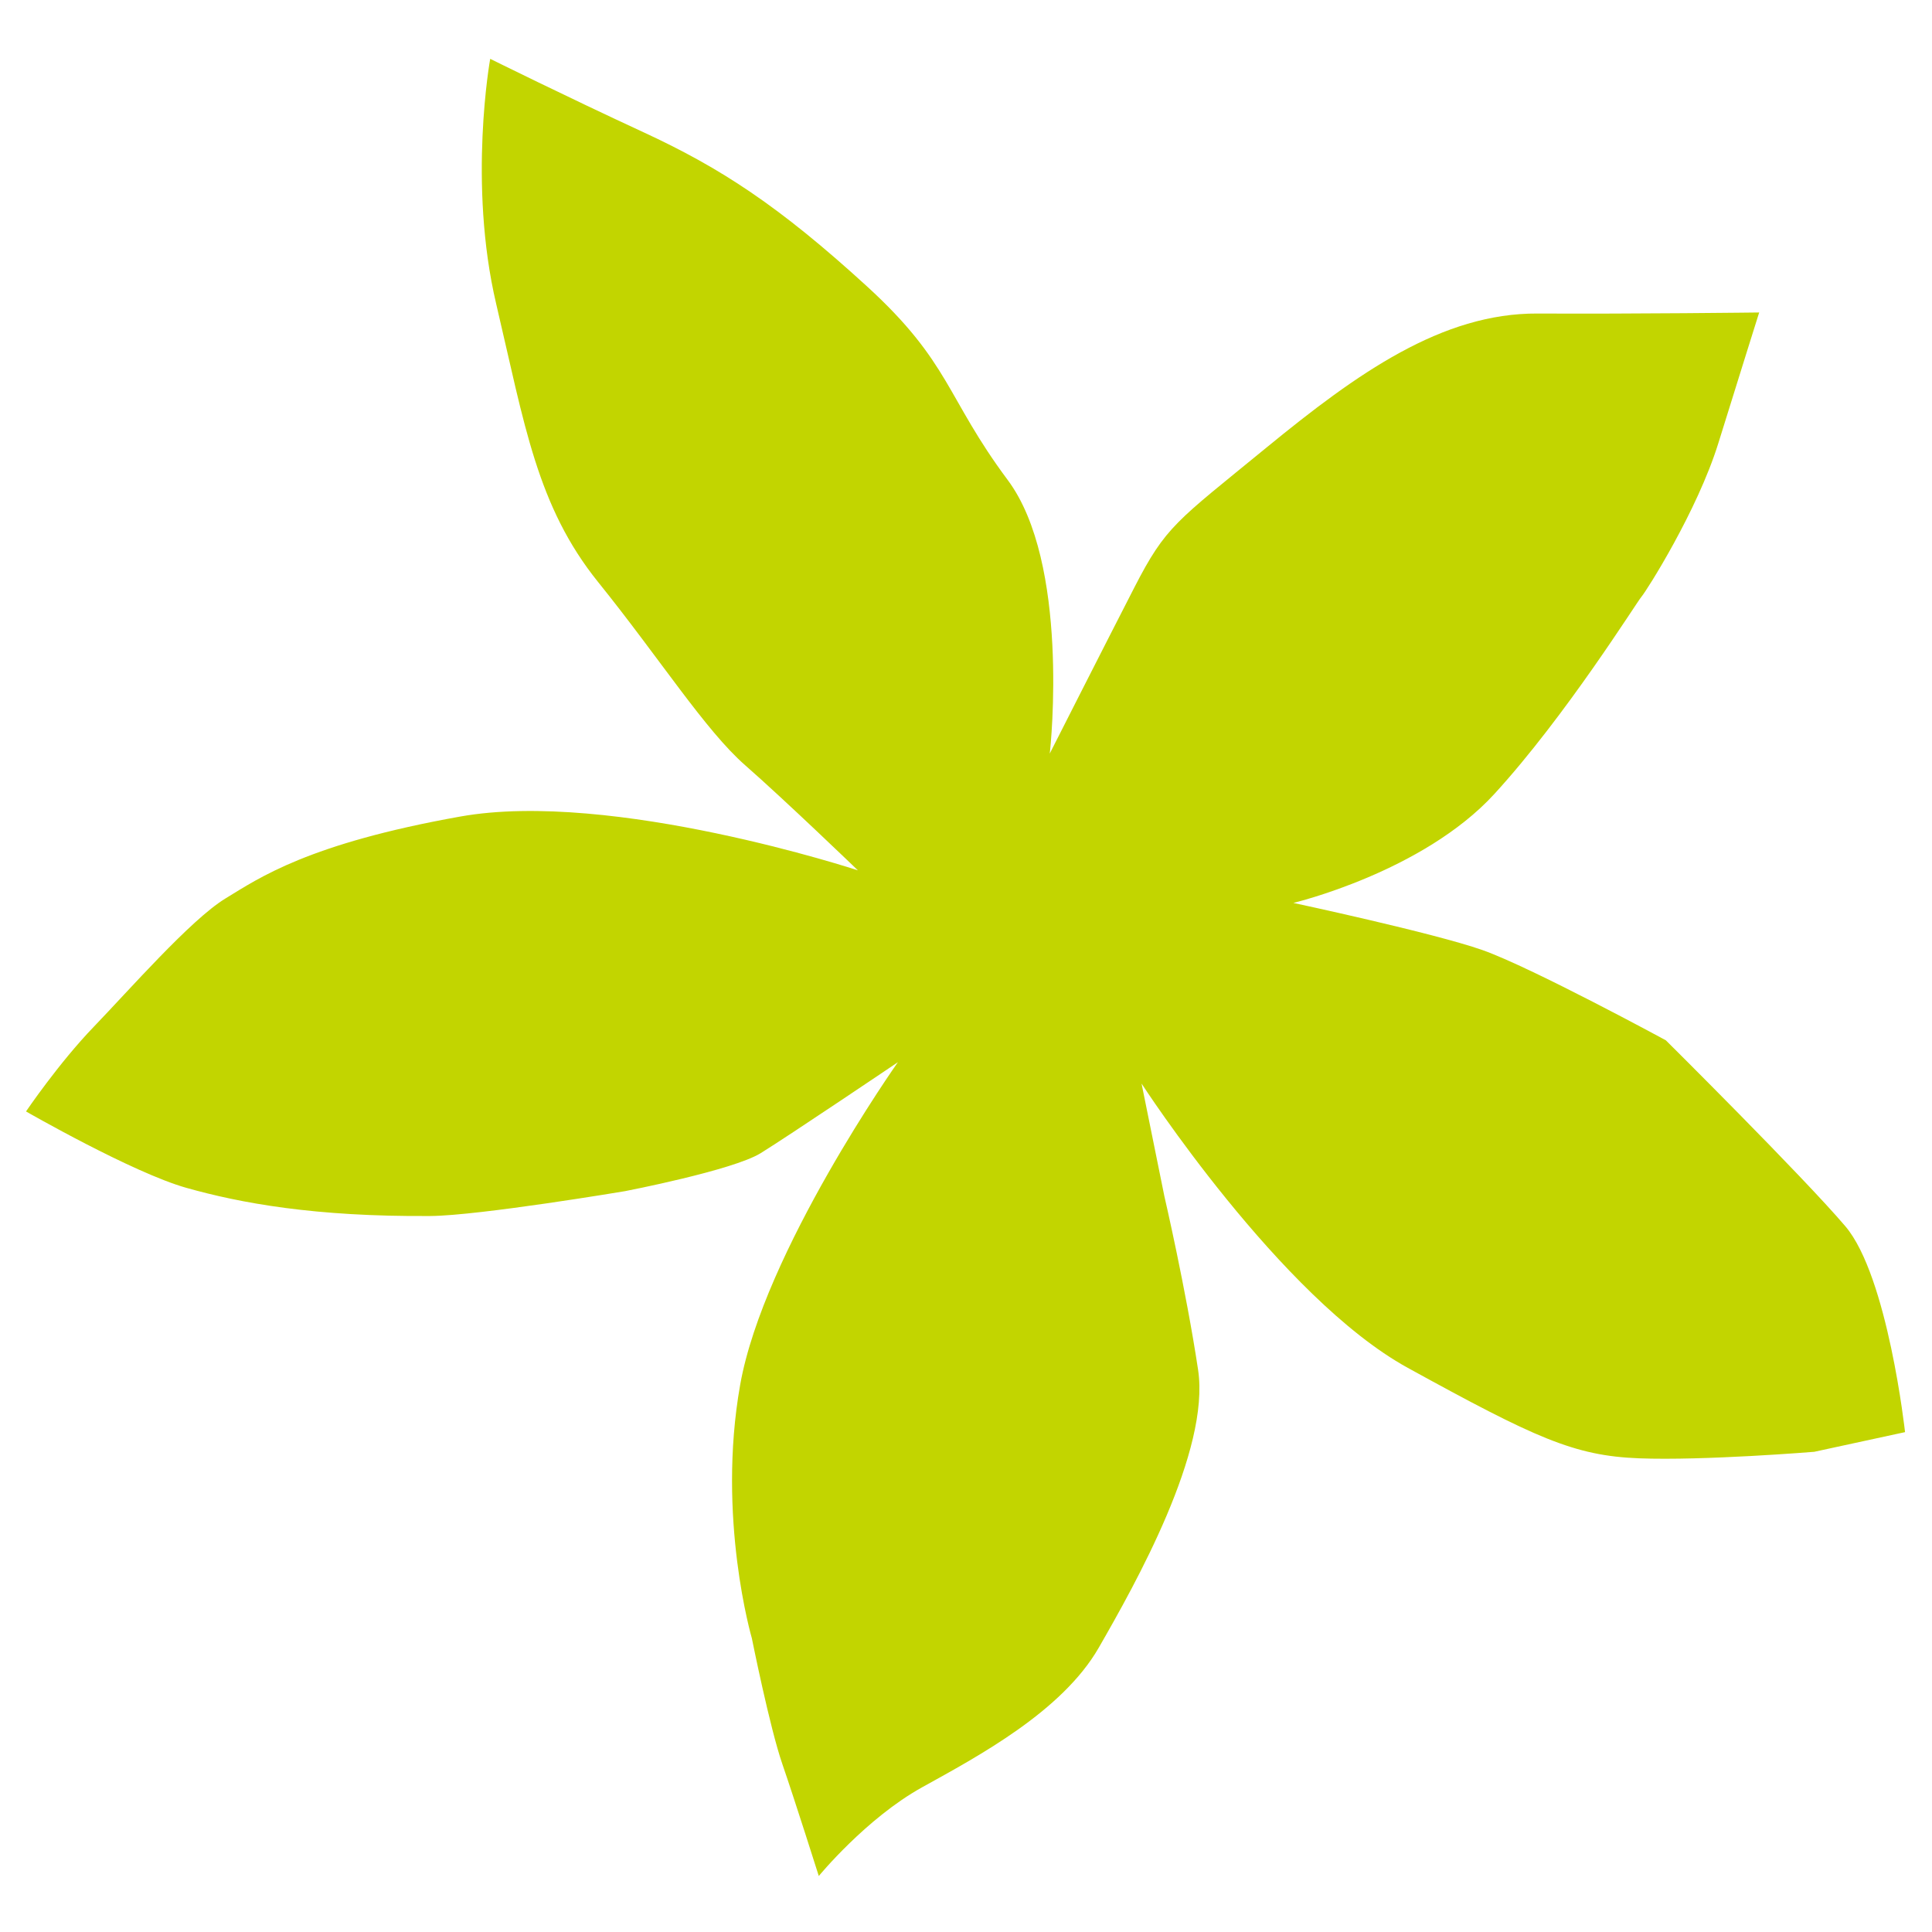 <svg xmlns="http://www.w3.org/2000/svg" viewBox="0 0 100 100">
    <path
        d="M42.38 97.103s2.452-2.988 5.347-4.592c2.896-1.605 7.246-3.924 9.146-7.229 1.9-3.305 5.77-10.184 5.14-14.38-.632-4.197-1.744-8.98-1.744-8.98l-1.182-5.837s7.181 11.091 13.78 14.715c6.597 3.625 8.601 4.552 11.965 4.682 3.364.13 9.072-.337 9.072-.337l4.701-1.018s-.888-8.064-3.09-10.656c-2.203-2.59-9.292-9.626-9.292-9.626s-6.96-3.777-9.492-4.67c-2.532-.89-9.787-2.44-9.787-2.44s6.694-1.592 10.4-5.635c3.705-4.042 7.376-9.937 7.622-10.218s2.885-4.43 3.976-7.946c1.092-3.516 2.113-6.762 2.113-6.762s-6.529.08-11.475.054c-4.947-.025-9.332 3.091-14.022 6.934-4.69 3.843-5.206 4.054-6.848 7.253-1.642 3.2-4.375 8.59-4.375 8.59.059-.445 1.023-9.869-2.175-14.16-3.198-4.291-2.963-6.073-7.287-10.025-4.54-4.15-7.558-6.121-11.566-7.975-4.008-1.853-7.934-3.8-7.934-3.8s-1.163 6.434.312 12.694c1.474 6.26 2.106 10.456 5.28 14.396 3.176 3.94 5.542 7.668 7.605 9.474 2.062 1.805 5.835 5.44 5.835 5.44s-12.728-4.189-20.582-2.785c-7.854 1.403-10.386 3.16-12.168 4.25-1.782 1.09-4.984 4.745-6.801 6.632-1.818 1.886-3.507 4.382-3.507 4.382s5.508 3.167 8.298 3.954c2.789.786 6.633 1.502 12.635 1.458 2.523-.019 10.069-1.286 10.069-1.286s5.58-1.076 7.022-1.966c1.442-.89 7.105-4.71 7.105-4.71s-6.943 9.82-8.165 16.7c-1.221 6.88.605 13.117.605 13.117s.924 4.618 1.58 6.517c.655 1.9 1.885 5.791 1.885 5.791Z"
        style="fill:#c2d500;stroke-width:0" />
</svg>